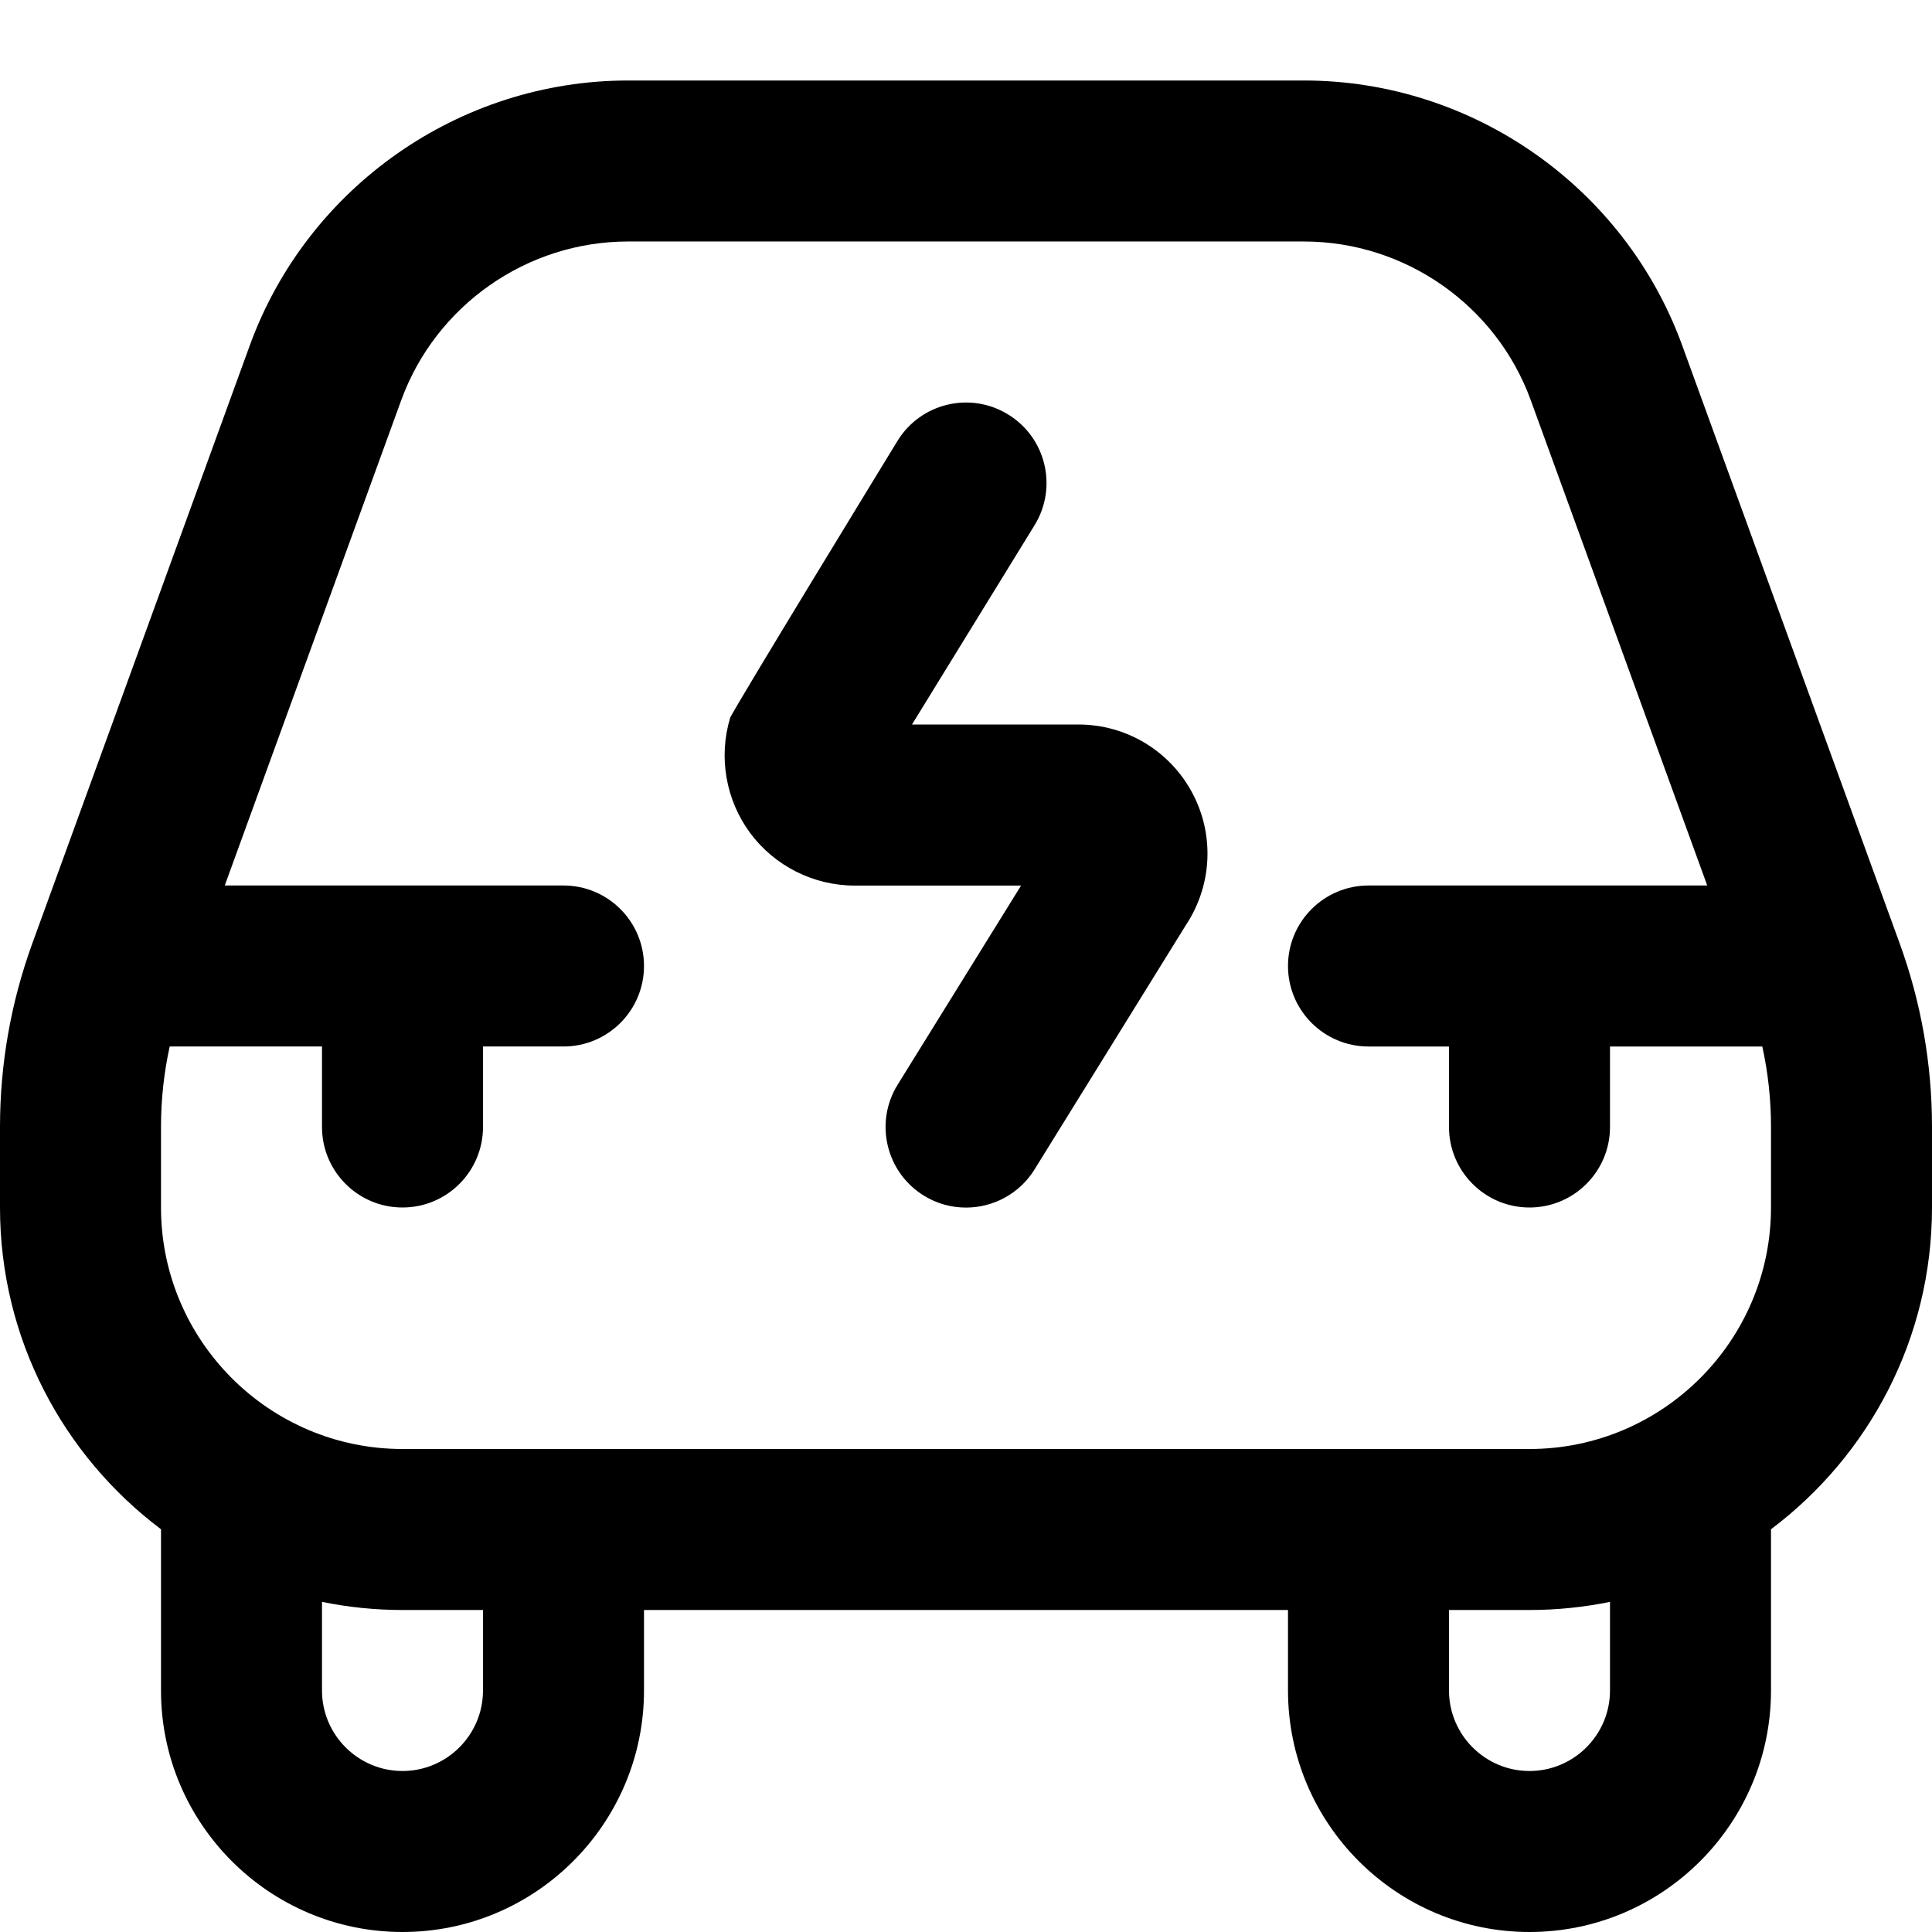 <?xml version="1.0" encoding="UTF-8"?>
<svg xmlns="http://www.w3.org/2000/svg" id="Layer_1" data-name="Layer 1" viewBox="0 0 24 24" width="512" height="512"><path d="M23.598,11.718l-2.701-7.427c-.716-1.968-2.604-3.291-4.699-3.291H7.802c-2.095,0-3.983,1.323-4.699,3.291L.402,11.718c-.267,.734-.402,1.502-.402,2.282v1c0,1.632,.786,3.084,2,3.997v2.003c0,1.654,1.346,3,3,3s3-1.346,3-3v-1h8v1c0,1.654,1.346,3,3,3s3-1.346,3-3v-2.003c1.214-.913,2-2.365,2-3.997v-1c0-.78-.135-1.548-.402-2.282ZM6,21c0,.551-.449,1-1,1s-1-.449-1-1v-1.101c.323,.066,.658,.101,1,.101h1v1Zm14,0c0,.551-.449,1-1,1s-1-.449-1-1v-1h1c.342,0,.677-.035,1-.101v1.101Zm2-6c0,1.654-1.346,3-3,3H5c-1.654,0-3-1.346-3-3v-1c0-.338,.036-.672,.108-1h1.892v1c0,.552,.448,1,1,1s1-.448,1-1v-1h1c.552,0,1-.448,1-1s-.448-1-1-1H2.792l2.191-6.025c.429-1.181,1.562-1.975,2.819-1.975h8.396c1.257,0,2.39,.793,2.819,1.975l2.191,6.025h-4.208c-.552,0-1,.448-1,1s.448,1,1,1h1v1c0,.552,.448,1,1,1s1-.448,1-1v-1h1.892c.072,.328,.108,.662,.108,1v1Zm-7.191-5.154c.28,.521,.25,1.151-.077,1.645l-1.881,3.037c-.189,.305-.517,.473-.851,.473-.18,0-.362-.048-.526-.15-.469-.291-.614-.908-.323-1.377l1.533-2.473h-2.068c-.509,0-.994-.244-1.297-.653s-.396-.943-.249-1.43c.025-.082,2.079-3.441,2.079-3.441,.289-.471,.905-.618,1.375-.328,.471,.289,.617,.905,.328,1.375l-1.523,2.476h2.067c.592,0,1.133,.324,1.413,.846Z"/></svg>
